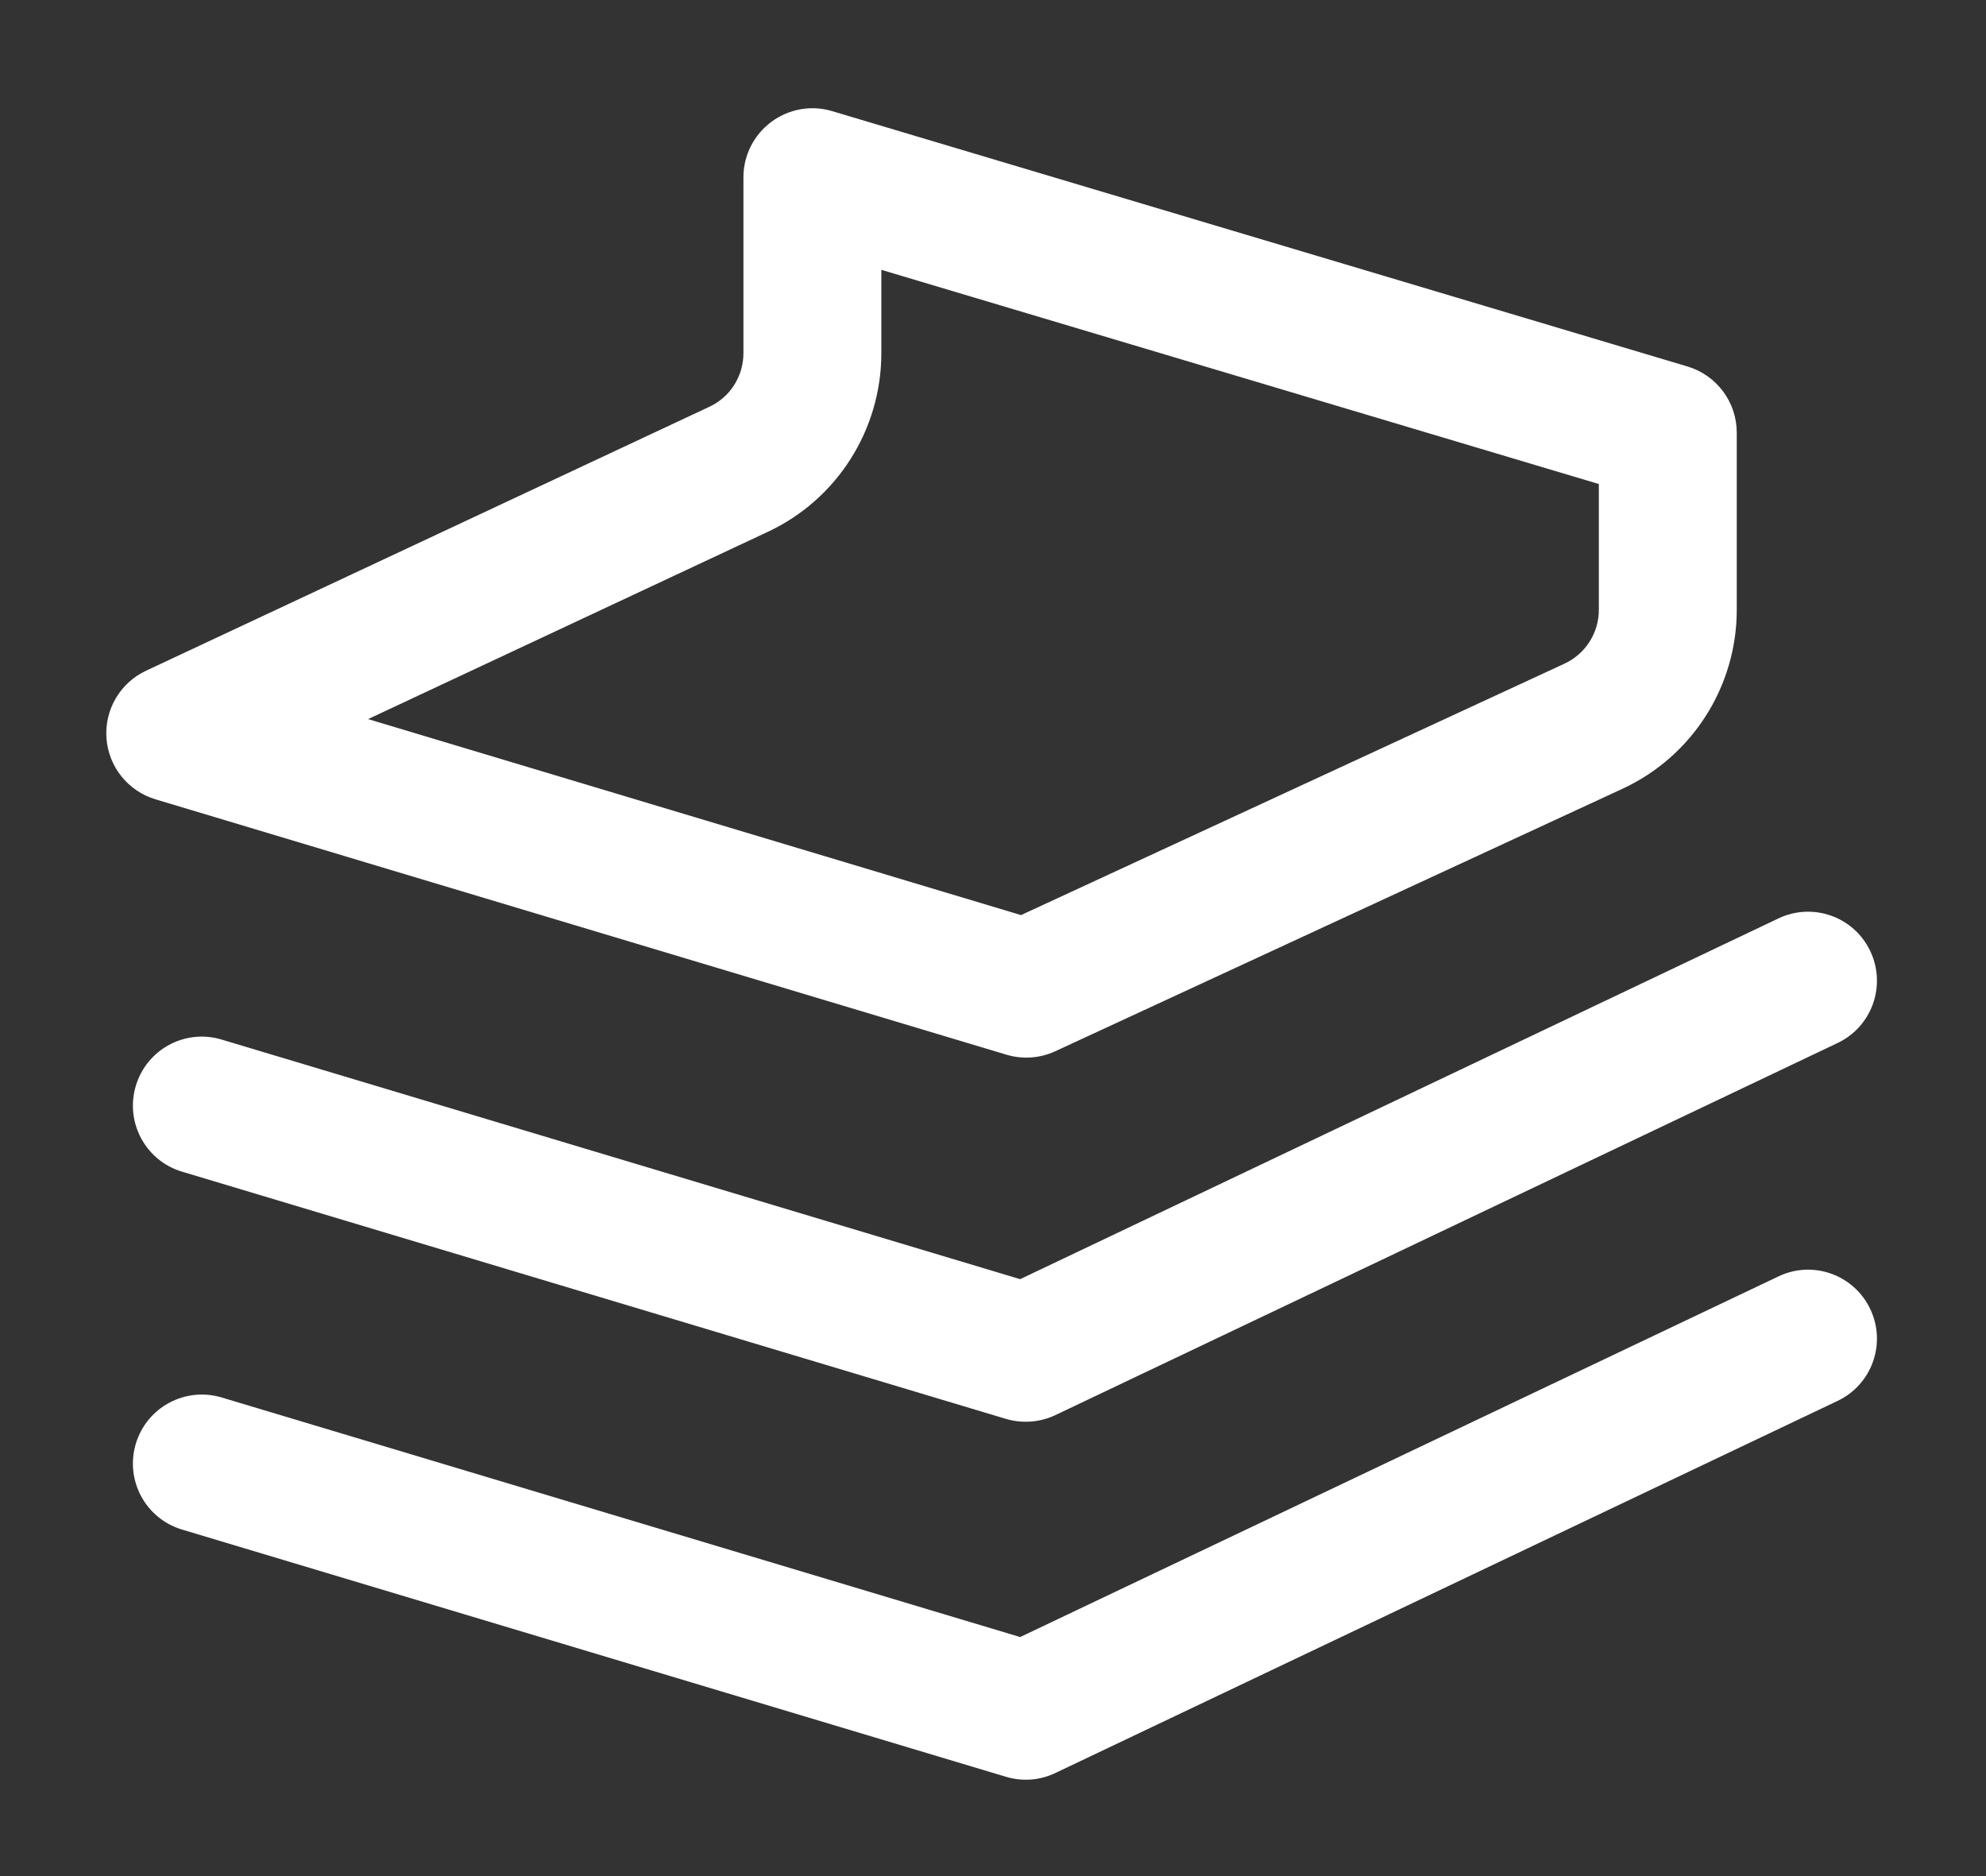<svg width="18" height="17" viewBox="0 0 18 17" fill="none" xmlns="http://www.w3.org/2000/svg">
<rect x="0" y="0" width="18" height="17" fill="#333333" stroke="none"/>
<path fill-rule="evenodd" clip-rule="evenodd" d="M7.542 1.007C7.353 0.95 7.148 0.987 6.99 1.105C6.832 1.223 6.738 1.408 6.738 1.606V3.2C6.738 3.41 6.617 3.6 6.427 3.687L1.323 6.078C1.089 6.188 0.946 6.431 0.965 6.69C0.984 6.948 1.16 7.168 1.409 7.243L9.122 9.557C9.268 9.601 9.425 9.59 9.564 9.526L14.704 7.148C15.336 6.856 15.741 6.223 15.741 5.526V3.92C15.741 3.644 15.559 3.4 15.295 3.321L7.542 1.007ZM7.988 3.2V2.445L14.491 4.386V5.526C14.491 5.736 14.369 5.926 14.179 6.014L9.254 8.292L3.336 6.516L6.953 4.822C7.586 4.529 7.988 3.894 7.988 3.2ZM16.951 8.618C17.099 8.93 16.967 9.303 16.655 9.451L9.565 12.823C9.425 12.889 9.266 12.901 9.117 12.857L1.65 10.617C1.319 10.518 1.132 10.169 1.231 9.839C1.33 9.508 1.678 9.32 2.009 9.42L9.246 11.591L16.119 8.322C16.43 8.174 16.803 8.306 16.951 8.618ZM16.951 11.862C17.099 12.173 16.967 12.546 16.655 12.694L9.565 16.066C9.425 16.133 9.266 16.145 9.117 16.1L1.65 13.86C1.319 13.761 1.132 13.413 1.231 13.082C1.33 12.752 1.678 12.564 2.009 12.663L9.246 14.834L16.119 11.566C16.43 11.417 16.803 11.55 16.951 11.862Z" fill="white"/>
</svg>
